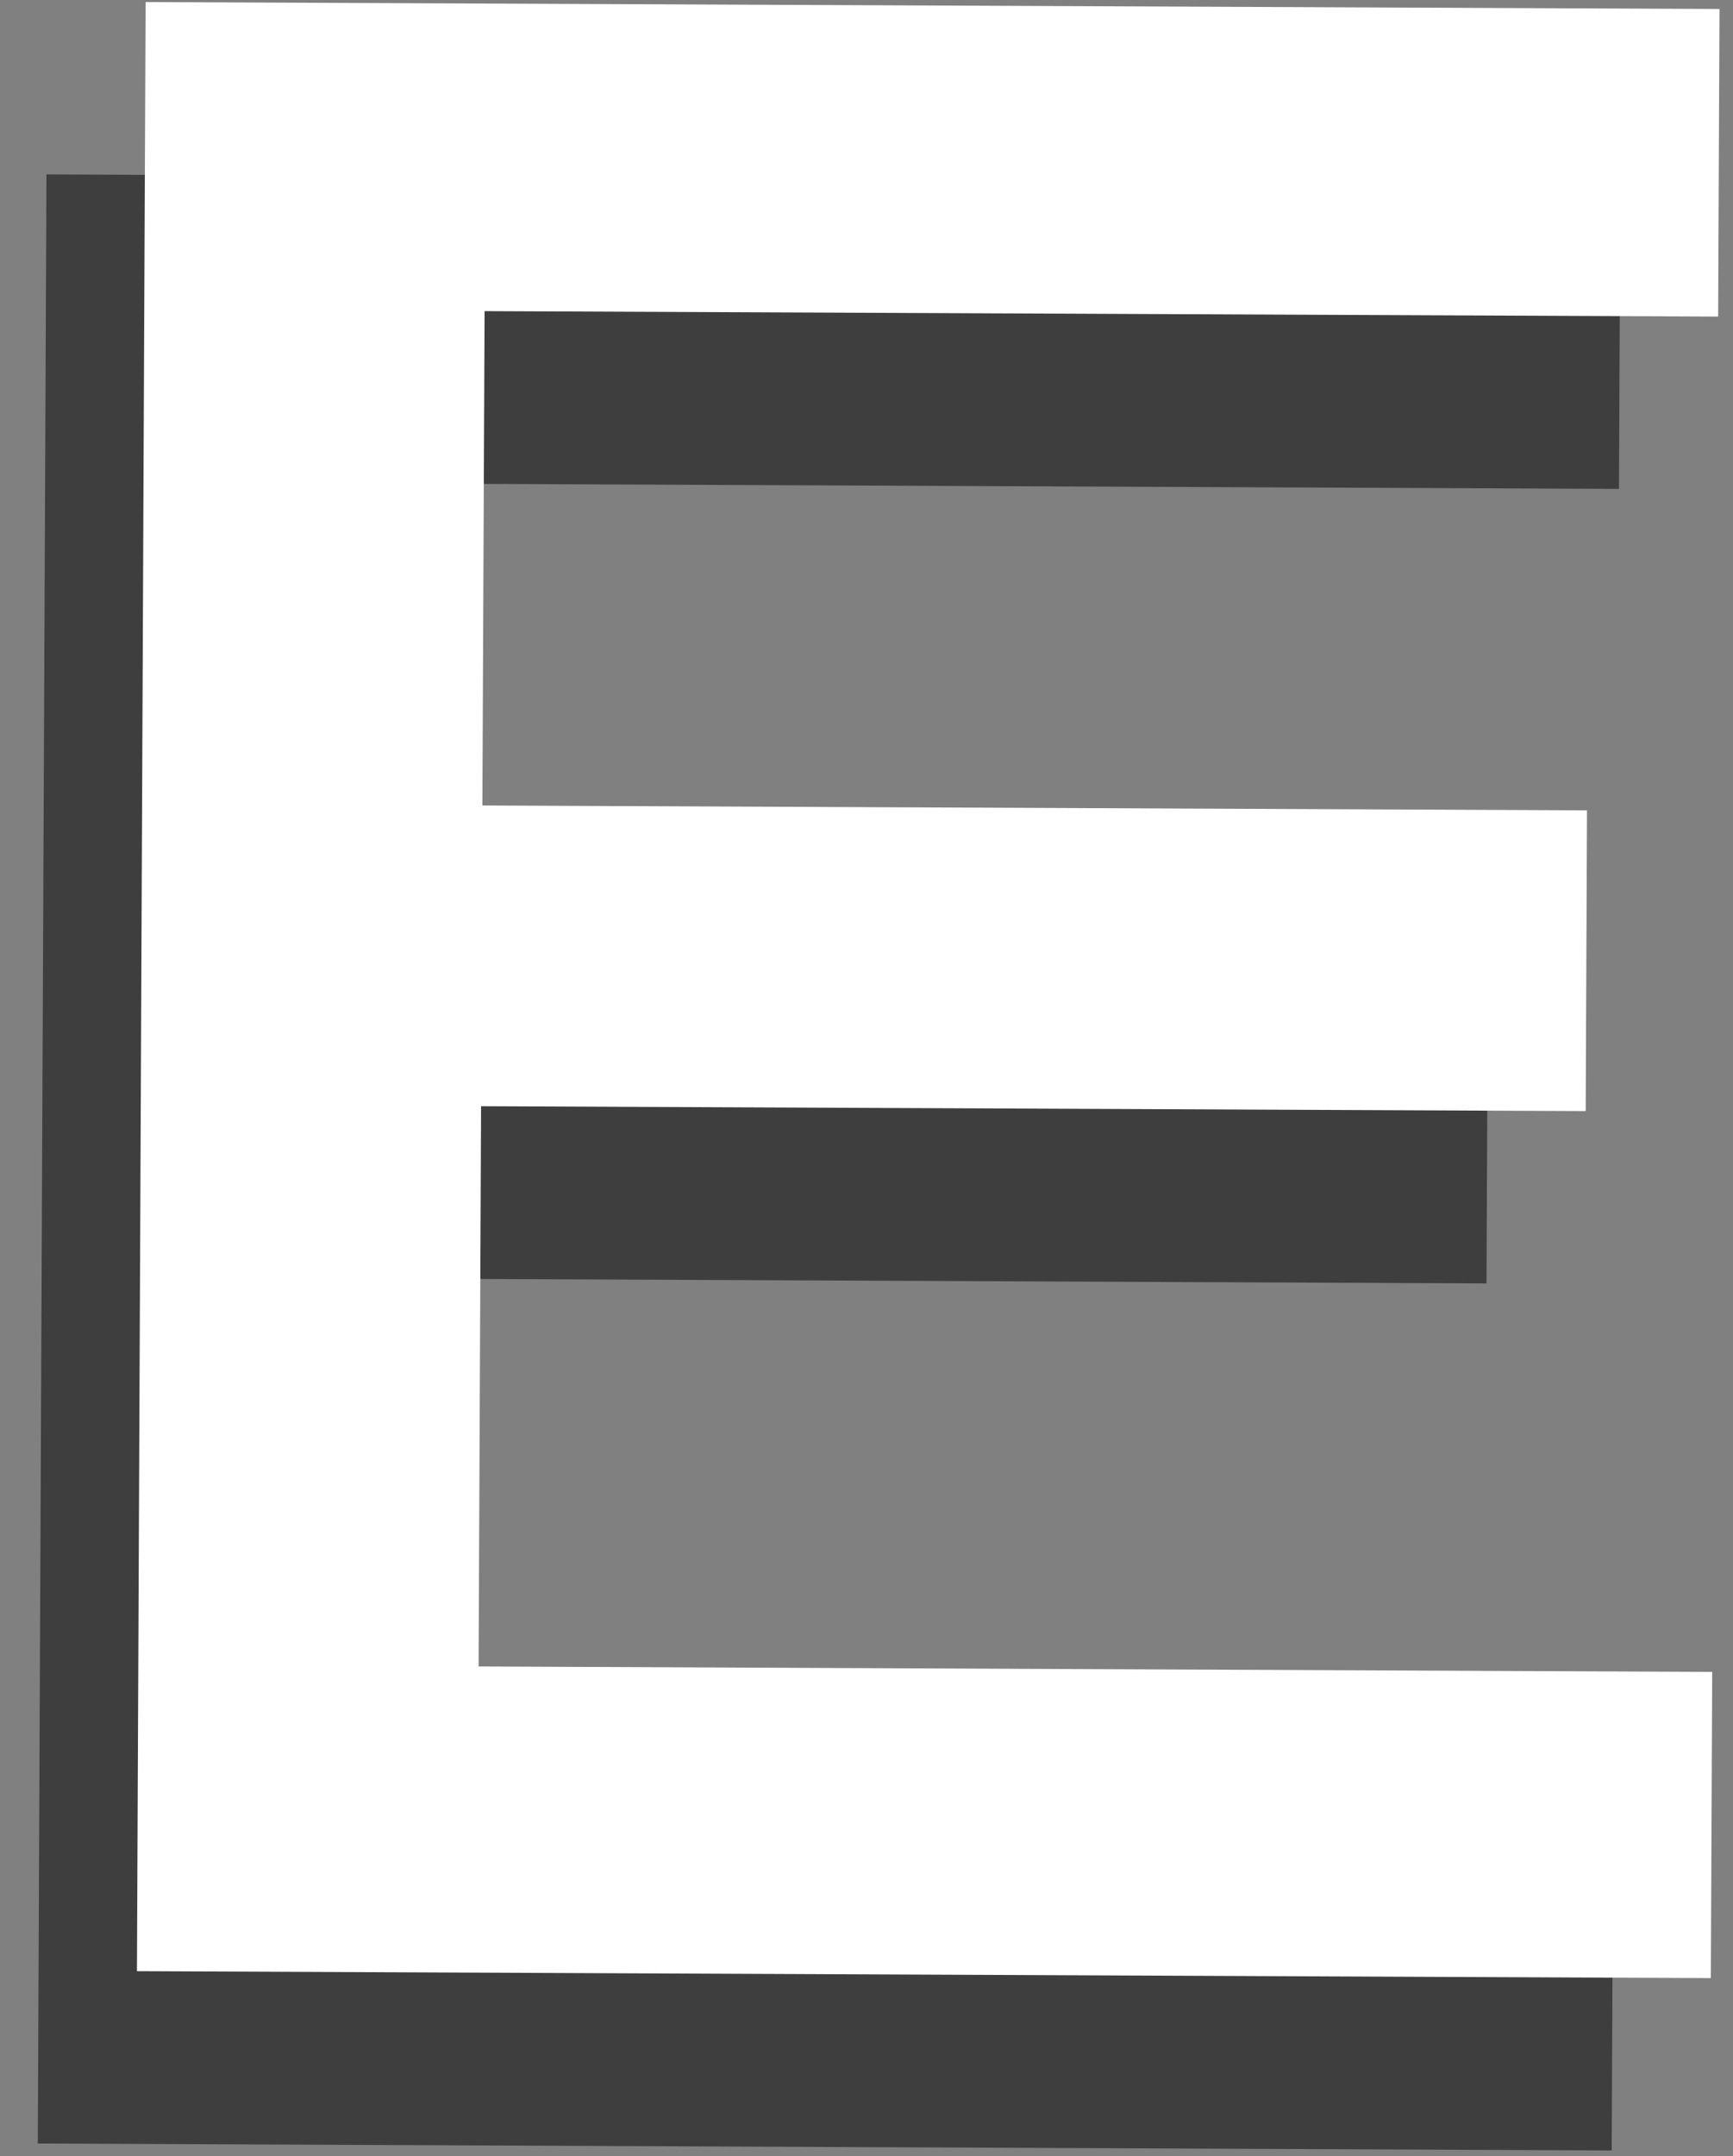 <?xml version="1.0" encoding="UTF-8"?> <svg xmlns="http://www.w3.org/2000/svg" width="37" height="46" viewBox="0 0 37 46" fill="none"><rect x="0" y="0" width="37" height="46" fill="#808080" stroke="none"/><path d="M8.154 27.278L8.101 39.231L34.439 39.347L34.41 45.88L0.807 45.732L0.992 3.721L34.595 3.869L34.566 10.431L8.228 10.315L8.182 20.862L31.766 20.966L31.737 27.382L8.154 27.278Z" fill="#3E3E3E"></path><path d="M10.271 23.601L10.218 35.554L36.556 35.67L36.527 42.203L2.924 42.055L3.109 0.044L36.712 0.192L36.683 6.754L10.346 6.638L10.299 17.185L33.883 17.289L33.855 23.705L10.271 23.601Z" fill="white"></path></svg> 